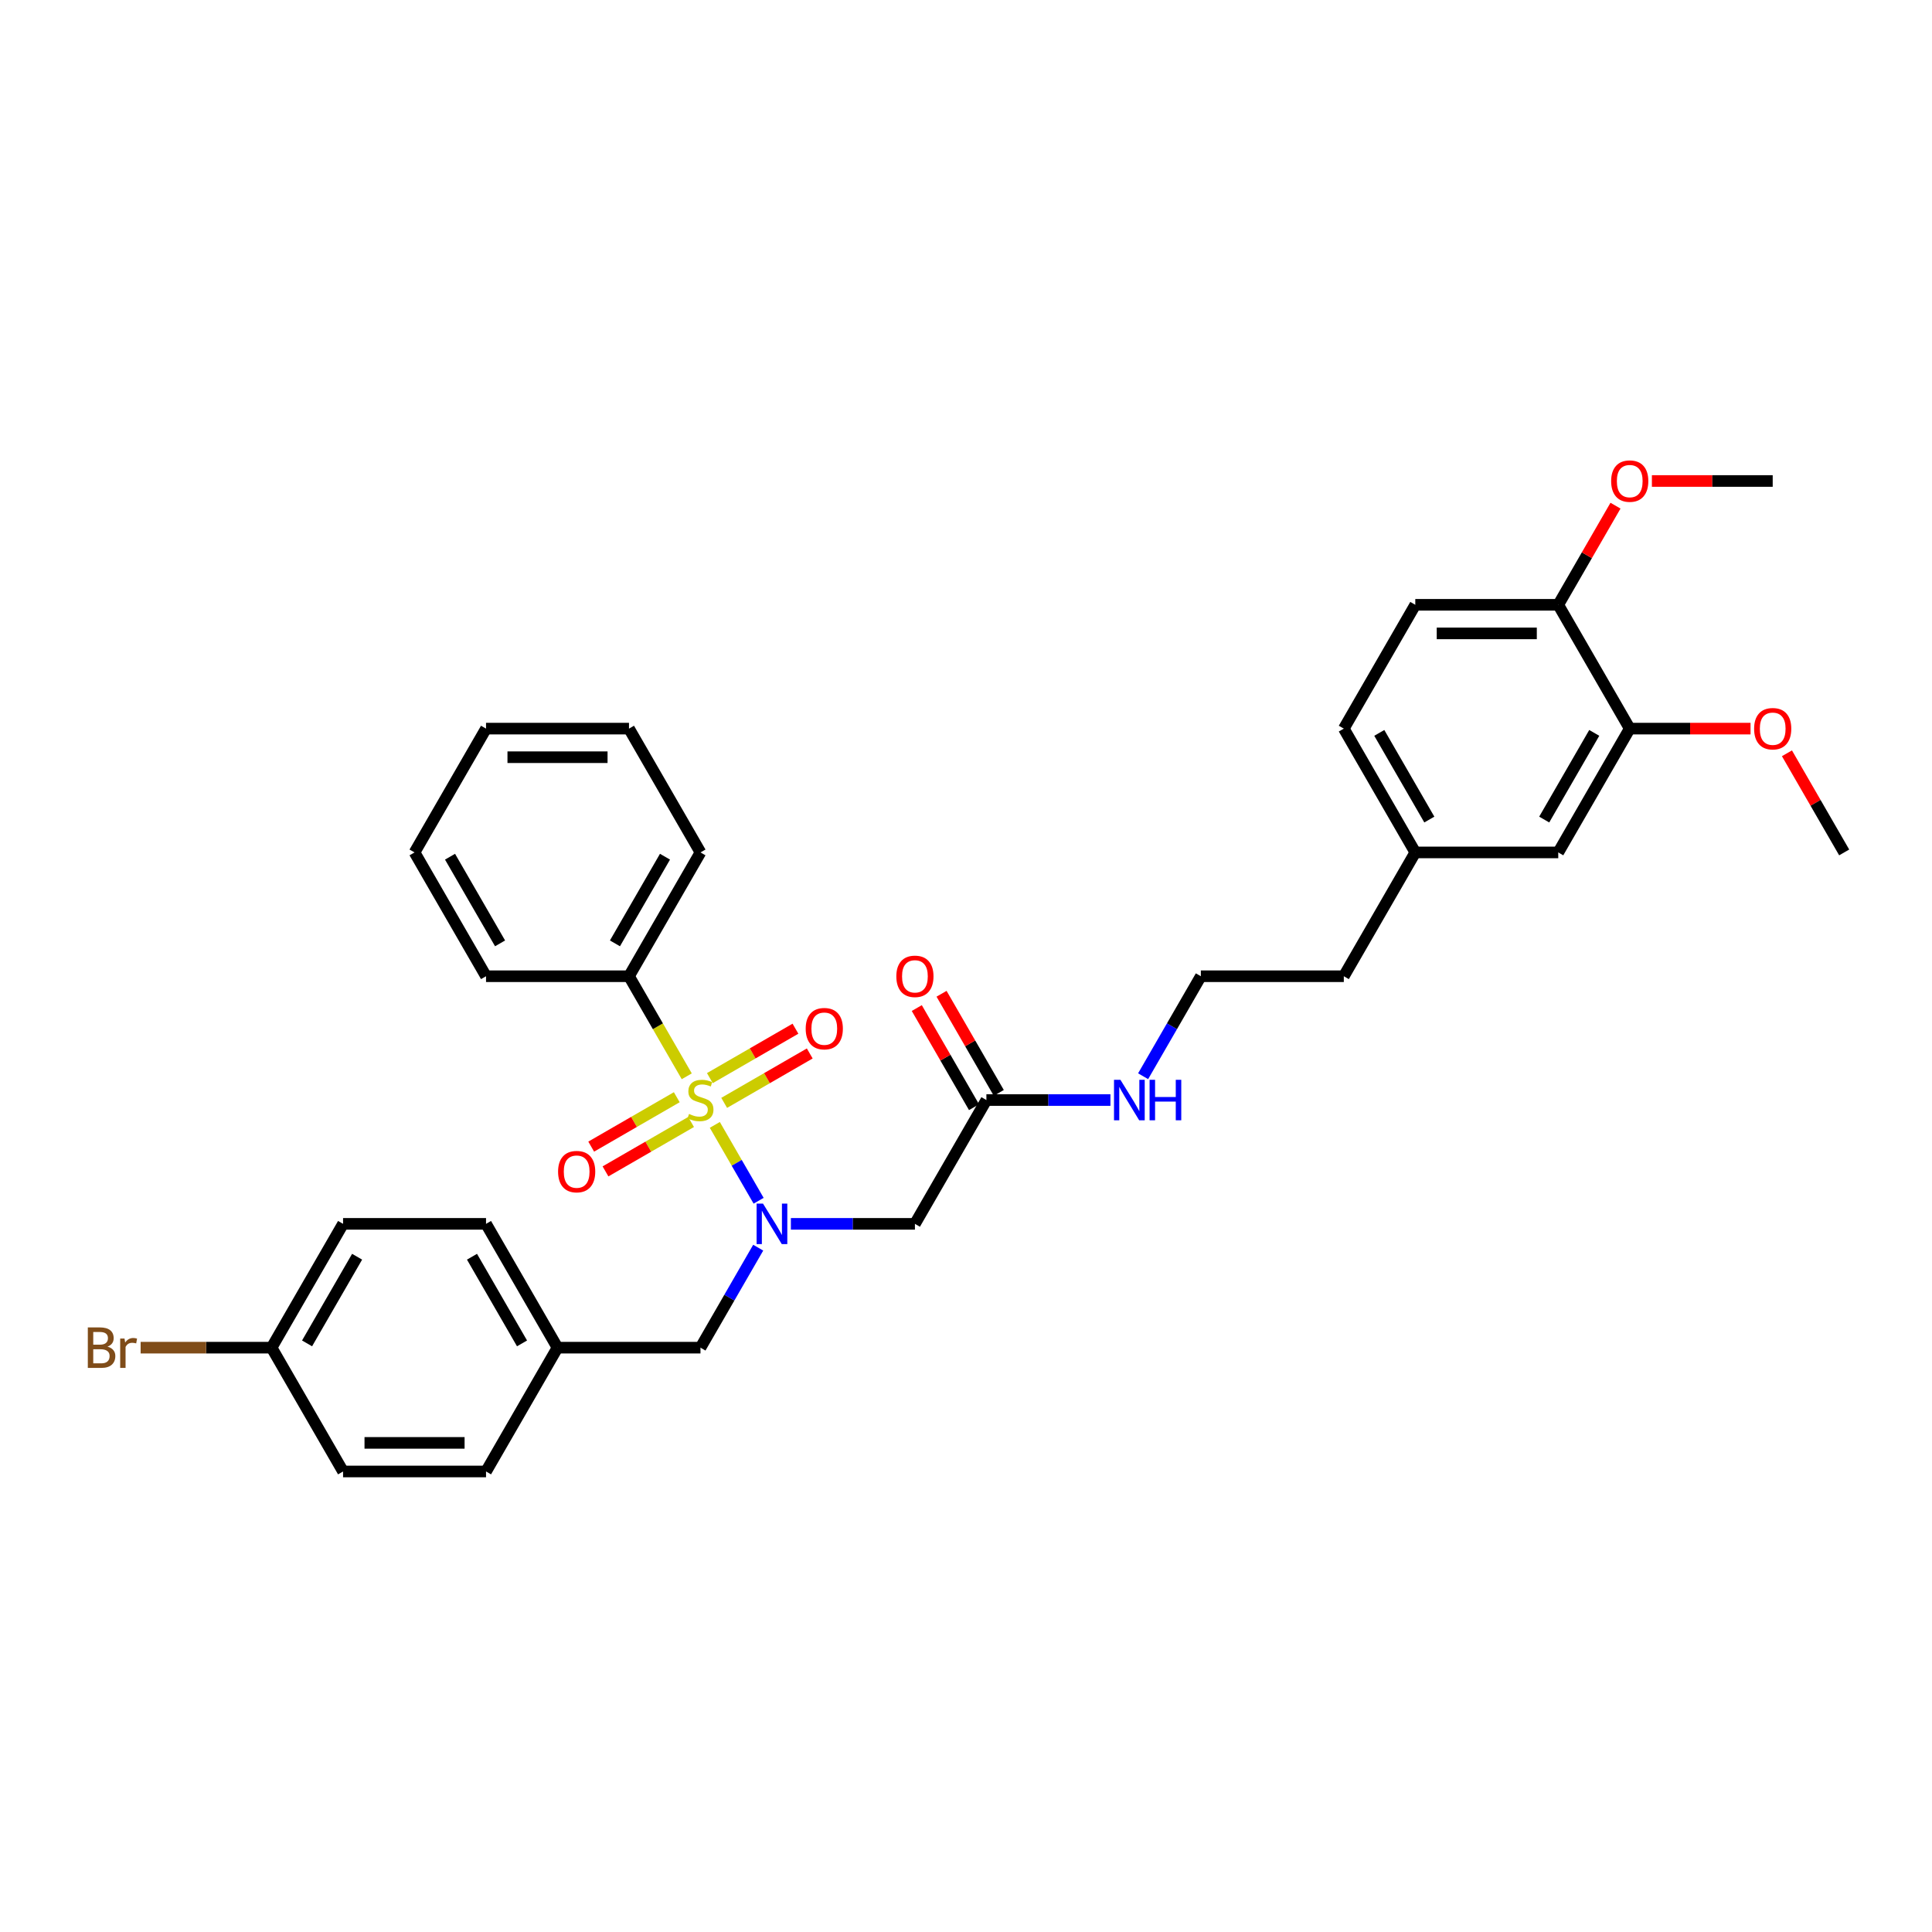 <?xml version='1.0' encoding='iso-8859-1'?>
<svg version='1.1' baseProfile='full'
              xmlns='http://www.w3.org/2000/svg'
                      xmlns:rdkit='http://www.rdkit.org/xml'
                      xmlns:xlink='http://www.w3.org/1999/xlink'
                  xml:space='preserve'
width='1000px' height='1000px' viewBox='0 0 1000 1000'>
<!-- END OF HEADER -->
<rect style='opacity:1.0;fill:#FFFFFF;stroke:none' width='1000' height='1000' x='0' y='0'> </rect>
<path class='bond-0' d='M 369.989,582.243 L 381.325,601.876' style='fill:none;fill-rule:evenodd;stroke:#CCCC00;stroke-width:6px;stroke-linecap:butt;stroke-linejoin:miter;stroke-opacity:1' />
<path class='bond-0' d='M 381.325,601.876 L 392.66,621.509' style='fill:none;fill-rule:evenodd;stroke:#0000FF;stroke-width:6px;stroke-linecap:butt;stroke-linejoin:miter;stroke-opacity:1' />
<path class='bond-3' d='M 374.833,570.843 L 396.979,558.057' style='fill:none;fill-rule:evenodd;stroke:#CCCC00;stroke-width:6px;stroke-linecap:butt;stroke-linejoin:miter;stroke-opacity:1' />
<path class='bond-3' d='M 396.979,558.057 L 419.126,545.271' style='fill:none;fill-rule:evenodd;stroke:#FF0000;stroke-width:6px;stroke-linecap:butt;stroke-linejoin:miter;stroke-opacity:1' />
<path class='bond-3' d='M 367.433,558.026 L 389.58,545.24' style='fill:none;fill-rule:evenodd;stroke:#CCCC00;stroke-width:6px;stroke-linecap:butt;stroke-linejoin:miter;stroke-opacity:1' />
<path class='bond-3' d='M 389.58,545.24 L 411.726,532.454' style='fill:none;fill-rule:evenodd;stroke:#FF0000;stroke-width:6px;stroke-linecap:butt;stroke-linejoin:miter;stroke-opacity:1' />
<path class='bond-4' d='M 350.295,567.921 L 328.149,580.707' style='fill:none;fill-rule:evenodd;stroke:#CCCC00;stroke-width:6px;stroke-linecap:butt;stroke-linejoin:miter;stroke-opacity:1' />
<path class='bond-4' d='M 328.149,580.707 L 306.003,593.493' style='fill:none;fill-rule:evenodd;stroke:#FF0000;stroke-width:6px;stroke-linecap:butt;stroke-linejoin:miter;stroke-opacity:1' />
<path class='bond-4' d='M 357.695,580.738 L 335.549,593.524' style='fill:none;fill-rule:evenodd;stroke:#CCCC00;stroke-width:6px;stroke-linecap:butt;stroke-linejoin:miter;stroke-opacity:1' />
<path class='bond-4' d='M 335.549,593.524 L 313.402,606.31' style='fill:none;fill-rule:evenodd;stroke:#FF0000;stroke-width:6px;stroke-linecap:butt;stroke-linejoin:miter;stroke-opacity:1' />
<path class='bond-5' d='M 355.464,557.084 L 340.514,531.191' style='fill:none;fill-rule:evenodd;stroke:#CCCC00;stroke-width:6px;stroke-linecap:butt;stroke-linejoin:miter;stroke-opacity:1' />
<path class='bond-5' d='M 340.514,531.191 L 325.565,505.298' style='fill:none;fill-rule:evenodd;stroke:#000000;stroke-width:6px;stroke-linecap:butt;stroke-linejoin:miter;stroke-opacity:1' />
<path class='bond-1' d='M 409.36,633.466 L 441.46,633.466' style='fill:none;fill-rule:evenodd;stroke:#0000FF;stroke-width:6px;stroke-linecap:butt;stroke-linejoin:miter;stroke-opacity:1' />
<path class='bond-1' d='M 441.46,633.466 L 473.561,633.466' style='fill:none;fill-rule:evenodd;stroke:#000000;stroke-width:6px;stroke-linecap:butt;stroke-linejoin:miter;stroke-opacity:1' />
<path class='bond-7' d='M 392.445,645.794 L 377.505,671.672' style='fill:none;fill-rule:evenodd;stroke:#0000FF;stroke-width:6px;stroke-linecap:butt;stroke-linejoin:miter;stroke-opacity:1' />
<path class='bond-7' d='M 377.505,671.672 L 362.564,697.55' style='fill:none;fill-rule:evenodd;stroke:#000000;stroke-width:6px;stroke-linecap:butt;stroke-linejoin:miter;stroke-opacity:1' />
<path class='bond-2' d='M 473.561,633.466 L 510.559,569.382' style='fill:none;fill-rule:evenodd;stroke:#000000;stroke-width:6px;stroke-linecap:butt;stroke-linejoin:miter;stroke-opacity:1' />
<path class='bond-10' d='M 516.968,565.682 L 502.155,540.026' style='fill:none;fill-rule:evenodd;stroke:#000000;stroke-width:6px;stroke-linecap:butt;stroke-linejoin:miter;stroke-opacity:1' />
<path class='bond-10' d='M 502.155,540.026 L 487.343,514.37' style='fill:none;fill-rule:evenodd;stroke:#FF0000;stroke-width:6px;stroke-linecap:butt;stroke-linejoin:miter;stroke-opacity:1' />
<path class='bond-10' d='M 504.151,573.082 L 489.339,547.426' style='fill:none;fill-rule:evenodd;stroke:#000000;stroke-width:6px;stroke-linecap:butt;stroke-linejoin:miter;stroke-opacity:1' />
<path class='bond-10' d='M 489.339,547.426 L 474.526,521.77' style='fill:none;fill-rule:evenodd;stroke:#FF0000;stroke-width:6px;stroke-linecap:butt;stroke-linejoin:miter;stroke-opacity:1' />
<path class='bond-11' d='M 510.559,569.382 L 542.66,569.382' style='fill:none;fill-rule:evenodd;stroke:#000000;stroke-width:6px;stroke-linecap:butt;stroke-linejoin:miter;stroke-opacity:1' />
<path class='bond-11' d='M 542.66,569.382 L 574.76,569.382' style='fill:none;fill-rule:evenodd;stroke:#0000FF;stroke-width:6px;stroke-linecap:butt;stroke-linejoin:miter;stroke-opacity:1' />
<path class='bond-25' d='M 325.565,505.298 L 362.564,441.214' style='fill:none;fill-rule:evenodd;stroke:#000000;stroke-width:6px;stroke-linecap:butt;stroke-linejoin:miter;stroke-opacity:1' />
<path class='bond-25' d='M 318.298,488.286 L 344.198,443.427' style='fill:none;fill-rule:evenodd;stroke:#000000;stroke-width:6px;stroke-linecap:butt;stroke-linejoin:miter;stroke-opacity:1' />
<path class='bond-26' d='M 325.565,505.298 L 251.568,505.298' style='fill:none;fill-rule:evenodd;stroke:#000000;stroke-width:6px;stroke-linecap:butt;stroke-linejoin:miter;stroke-opacity:1' />
<path class='bond-6' d='M 843.549,377.131 L 806.55,441.214' style='fill:none;fill-rule:evenodd;stroke:#000000;stroke-width:6px;stroke-linecap:butt;stroke-linejoin:miter;stroke-opacity:1' />
<path class='bond-6' d='M 825.182,379.343 L 799.283,424.202' style='fill:none;fill-rule:evenodd;stroke:#000000;stroke-width:6px;stroke-linecap:butt;stroke-linejoin:miter;stroke-opacity:1' />
<path class='bond-17' d='M 843.549,377.131 L 874.813,377.131' style='fill:none;fill-rule:evenodd;stroke:#000000;stroke-width:6px;stroke-linecap:butt;stroke-linejoin:miter;stroke-opacity:1' />
<path class='bond-17' d='M 874.813,377.131 L 906.077,377.131' style='fill:none;fill-rule:evenodd;stroke:#FF0000;stroke-width:6px;stroke-linecap:butt;stroke-linejoin:miter;stroke-opacity:1' />
<path class='bond-35' d='M 843.549,377.131 L 806.55,313.047' style='fill:none;fill-rule:evenodd;stroke:#000000;stroke-width:6px;stroke-linecap:butt;stroke-linejoin:miter;stroke-opacity:1' />
<path class='bond-13' d='M 362.564,697.55 L 288.566,697.55' style='fill:none;fill-rule:evenodd;stroke:#000000;stroke-width:6px;stroke-linecap:butt;stroke-linejoin:miter;stroke-opacity:1' />
<path class='bond-8' d='M 806.55,313.047 L 732.552,313.047' style='fill:none;fill-rule:evenodd;stroke:#000000;stroke-width:6px;stroke-linecap:butt;stroke-linejoin:miter;stroke-opacity:1' />
<path class='bond-8' d='M 795.45,327.846 L 743.652,327.846' style='fill:none;fill-rule:evenodd;stroke:#000000;stroke-width:6px;stroke-linecap:butt;stroke-linejoin:miter;stroke-opacity:1' />
<path class='bond-23' d='M 806.55,313.047 L 821.363,287.391' style='fill:none;fill-rule:evenodd;stroke:#000000;stroke-width:6px;stroke-linecap:butt;stroke-linejoin:miter;stroke-opacity:1' />
<path class='bond-23' d='M 821.363,287.391 L 836.175,261.735' style='fill:none;fill-rule:evenodd;stroke:#FF0000;stroke-width:6px;stroke-linecap:butt;stroke-linejoin:miter;stroke-opacity:1' />
<path class='bond-9' d='M 806.55,441.214 L 732.552,441.214' style='fill:none;fill-rule:evenodd;stroke:#000000;stroke-width:6px;stroke-linecap:butt;stroke-linejoin:miter;stroke-opacity:1' />
<path class='bond-24' d='M 591.675,557.054 L 606.615,531.176' style='fill:none;fill-rule:evenodd;stroke:#0000FF;stroke-width:6px;stroke-linecap:butt;stroke-linejoin:miter;stroke-opacity:1' />
<path class='bond-24' d='M 606.615,531.176 L 621.556,505.298' style='fill:none;fill-rule:evenodd;stroke:#000000;stroke-width:6px;stroke-linecap:butt;stroke-linejoin:miter;stroke-opacity:1' />
<path class='bond-12' d='M 732.552,313.047 L 695.554,377.131' style='fill:none;fill-rule:evenodd;stroke:#000000;stroke-width:6px;stroke-linecap:butt;stroke-linejoin:miter;stroke-opacity:1' />
<path class='bond-19' d='M 288.566,697.55 L 251.568,761.634' style='fill:none;fill-rule:evenodd;stroke:#000000;stroke-width:6px;stroke-linecap:butt;stroke-linejoin:miter;stroke-opacity:1' />
<path class='bond-20' d='M 288.566,697.55 L 251.568,633.466' style='fill:none;fill-rule:evenodd;stroke:#000000;stroke-width:6px;stroke-linecap:butt;stroke-linejoin:miter;stroke-opacity:1' />
<path class='bond-20' d='M 270.2,695.337 L 244.301,650.478' style='fill:none;fill-rule:evenodd;stroke:#000000;stroke-width:6px;stroke-linecap:butt;stroke-linejoin:miter;stroke-opacity:1' />
<path class='bond-14' d='M 732.552,441.214 L 695.554,505.298' style='fill:none;fill-rule:evenodd;stroke:#000000;stroke-width:6px;stroke-linecap:butt;stroke-linejoin:miter;stroke-opacity:1' />
<path class='bond-16' d='M 732.552,441.214 L 695.554,377.131' style='fill:none;fill-rule:evenodd;stroke:#000000;stroke-width:6px;stroke-linecap:butt;stroke-linejoin:miter;stroke-opacity:1' />
<path class='bond-16' d='M 739.819,424.202 L 713.92,379.343' style='fill:none;fill-rule:evenodd;stroke:#000000;stroke-width:6px;stroke-linecap:butt;stroke-linejoin:miter;stroke-opacity:1' />
<path class='bond-15' d='M 140.571,697.55 L 177.57,633.466' style='fill:none;fill-rule:evenodd;stroke:#000000;stroke-width:6px;stroke-linecap:butt;stroke-linejoin:miter;stroke-opacity:1' />
<path class='bond-15' d='M 158.938,695.337 L 184.837,650.478' style='fill:none;fill-rule:evenodd;stroke:#000000;stroke-width:6px;stroke-linecap:butt;stroke-linejoin:miter;stroke-opacity:1' />
<path class='bond-18' d='M 140.571,697.55 L 106.68,697.55' style='fill:none;fill-rule:evenodd;stroke:#000000;stroke-width:6px;stroke-linecap:butt;stroke-linejoin:miter;stroke-opacity:1' />
<path class='bond-18' d='M 106.68,697.55 L 72.789,697.55' style='fill:none;fill-rule:evenodd;stroke:#7F4C19;stroke-width:6px;stroke-linecap:butt;stroke-linejoin:miter;stroke-opacity:1' />
<path class='bond-34' d='M 140.571,697.55 L 177.57,761.634' style='fill:none;fill-rule:evenodd;stroke:#000000;stroke-width:6px;stroke-linecap:butt;stroke-linejoin:miter;stroke-opacity:1' />
<path class='bond-28' d='M 924.921,389.903 L 939.733,415.558' style='fill:none;fill-rule:evenodd;stroke:#FF0000;stroke-width:6px;stroke-linecap:butt;stroke-linejoin:miter;stroke-opacity:1' />
<path class='bond-28' d='M 939.733,415.558 L 954.545,441.214' style='fill:none;fill-rule:evenodd;stroke:#000000;stroke-width:6px;stroke-linecap:butt;stroke-linejoin:miter;stroke-opacity:1' />
<path class='bond-22' d='M 251.568,761.634 L 177.57,761.634' style='fill:none;fill-rule:evenodd;stroke:#000000;stroke-width:6px;stroke-linecap:butt;stroke-linejoin:miter;stroke-opacity:1' />
<path class='bond-22' d='M 240.468,746.834 L 188.67,746.834' style='fill:none;fill-rule:evenodd;stroke:#000000;stroke-width:6px;stroke-linecap:butt;stroke-linejoin:miter;stroke-opacity:1' />
<path class='bond-21' d='M 251.568,633.466 L 177.57,633.466' style='fill:none;fill-rule:evenodd;stroke:#000000;stroke-width:6px;stroke-linecap:butt;stroke-linejoin:miter;stroke-opacity:1' />
<path class='bond-29' d='M 855.019,248.963 L 886.283,248.963' style='fill:none;fill-rule:evenodd;stroke:#FF0000;stroke-width:6px;stroke-linecap:butt;stroke-linejoin:miter;stroke-opacity:1' />
<path class='bond-29' d='M 886.283,248.963 L 917.547,248.963' style='fill:none;fill-rule:evenodd;stroke:#000000;stroke-width:6px;stroke-linecap:butt;stroke-linejoin:miter;stroke-opacity:1' />
<path class='bond-27' d='M 621.556,505.298 L 695.554,505.298' style='fill:none;fill-rule:evenodd;stroke:#000000;stroke-width:6px;stroke-linecap:butt;stroke-linejoin:miter;stroke-opacity:1' />
<path class='bond-30' d='M 362.564,441.214 L 325.565,377.131' style='fill:none;fill-rule:evenodd;stroke:#000000;stroke-width:6px;stroke-linecap:butt;stroke-linejoin:miter;stroke-opacity:1' />
<path class='bond-31' d='M 251.568,505.298 L 214.569,441.214' style='fill:none;fill-rule:evenodd;stroke:#000000;stroke-width:6px;stroke-linecap:butt;stroke-linejoin:miter;stroke-opacity:1' />
<path class='bond-31' d='M 258.835,488.286 L 232.935,443.427' style='fill:none;fill-rule:evenodd;stroke:#000000;stroke-width:6px;stroke-linecap:butt;stroke-linejoin:miter;stroke-opacity:1' />
<path class='bond-33' d='M 325.565,377.131 L 251.568,377.131' style='fill:none;fill-rule:evenodd;stroke:#000000;stroke-width:6px;stroke-linecap:butt;stroke-linejoin:miter;stroke-opacity:1' />
<path class='bond-33' d='M 314.466,391.93 L 262.667,391.93' style='fill:none;fill-rule:evenodd;stroke:#000000;stroke-width:6px;stroke-linecap:butt;stroke-linejoin:miter;stroke-opacity:1' />
<path class='bond-32' d='M 214.569,441.214 L 251.568,377.131' style='fill:none;fill-rule:evenodd;stroke:#000000;stroke-width:6px;stroke-linecap:butt;stroke-linejoin:miter;stroke-opacity:1' />
<path  class='atom-0' d='M 356.644 576.575
Q 356.881 576.663, 357.858 577.078
Q 358.835 577.492, 359.9 577.759
Q 360.995 577.995, 362.061 577.995
Q 364.044 577.995, 365.198 577.048
Q 366.353 576.071, 366.353 574.384
Q 366.353 573.23, 365.761 572.52
Q 365.198 571.809, 364.31 571.424
Q 363.423 571.04, 361.943 570.596
Q 360.078 570.033, 358.953 569.5
Q 357.858 568.968, 357.059 567.843
Q 356.289 566.718, 356.289 564.824
Q 356.289 562.19, 358.065 560.562
Q 359.871 558.934, 363.423 558.934
Q 365.85 558.934, 368.602 560.088
L 367.922 562.367
Q 365.406 561.331, 363.511 561.331
Q 361.469 561.331, 360.344 562.19
Q 359.219 563.018, 359.249 564.469
Q 359.249 565.593, 359.811 566.274
Q 360.403 566.955, 361.232 567.34
Q 362.091 567.725, 363.511 568.169
Q 365.406 568.761, 366.53 569.352
Q 367.655 569.944, 368.454 571.158
Q 369.283 572.342, 369.283 574.384
Q 369.283 577.285, 367.33 578.854
Q 365.406 580.393, 362.179 580.393
Q 360.315 580.393, 358.894 579.979
Q 357.503 579.594, 355.845 578.913
L 356.644 576.575
' fill='#CCCC00'/>
<path  class='atom-1' d='M 394.931 622.988
L 401.798 634.088
Q 402.478 635.183, 403.574 637.166
Q 404.669 639.149, 404.728 639.267
L 404.728 622.988
L 407.51 622.988
L 407.51 643.944
L 404.639 643.944
L 397.269 631.808
Q 396.411 630.388, 395.493 628.76
Q 394.605 627.132, 394.339 626.629
L 394.339 643.944
L 391.616 643.944
L 391.616 622.988
L 394.931 622.988
' fill='#0000FF'/>
<path  class='atom-4' d='M 417.028 532.442
Q 417.028 527.411, 419.515 524.599
Q 422.001 521.787, 426.648 521.787
Q 431.295 521.787, 433.781 524.599
Q 436.268 527.411, 436.268 532.442
Q 436.268 537.533, 433.752 540.434
Q 431.236 543.305, 426.648 543.305
Q 422.031 543.305, 419.515 540.434
Q 417.028 537.563, 417.028 532.442
M 426.648 540.937
Q 429.845 540.937, 431.561 538.806
Q 433.308 536.646, 433.308 532.442
Q 433.308 528.328, 431.561 526.256
Q 429.845 524.155, 426.648 524.155
Q 423.451 524.155, 421.705 526.227
Q 419.988 528.299, 419.988 532.442
Q 419.988 536.675, 421.705 538.806
Q 423.451 540.937, 426.648 540.937
' fill='#FF0000'/>
<path  class='atom-5' d='M 288.861 606.44
Q 288.861 601.408, 291.347 598.596
Q 293.833 595.784, 298.48 595.784
Q 303.127 595.784, 305.614 598.596
Q 308.1 601.408, 308.1 606.44
Q 308.1 611.531, 305.584 614.432
Q 303.068 617.303, 298.48 617.303
Q 293.863 617.303, 291.347 614.432
Q 288.861 611.561, 288.861 606.44
M 298.48 614.935
Q 301.677 614.935, 303.394 612.804
Q 305.14 610.643, 305.14 606.44
Q 305.14 602.326, 303.394 600.254
Q 301.677 598.152, 298.48 598.152
Q 295.284 598.152, 293.537 600.224
Q 291.82 602.296, 291.82 606.44
Q 291.82 610.673, 293.537 612.804
Q 295.284 614.935, 298.48 614.935
' fill='#FF0000'/>
<path  class='atom-11' d='M 463.941 505.357
Q 463.941 500.326, 466.427 497.514
Q 468.914 494.702, 473.561 494.702
Q 478.208 494.702, 480.694 497.514
Q 483.18 500.326, 483.18 505.357
Q 483.18 510.448, 480.664 513.349
Q 478.148 516.22, 473.561 516.22
Q 468.943 516.22, 466.427 513.349
Q 463.941 510.478, 463.941 505.357
M 473.561 513.852
Q 476.757 513.852, 478.474 511.721
Q 480.22 509.56, 480.22 505.357
Q 480.22 501.243, 478.474 499.171
Q 476.757 497.07, 473.561 497.07
Q 470.364 497.07, 468.618 499.142
Q 466.901 501.214, 466.901 505.357
Q 466.901 509.59, 468.618 511.721
Q 470.364 513.852, 473.561 513.852
' fill='#FF0000'/>
<path  class='atom-12' d='M 579.925 558.904
L 586.792 570.004
Q 587.473 571.099, 588.568 573.082
Q 589.663 575.065, 589.722 575.184
L 589.722 558.904
L 592.504 558.904
L 592.504 579.86
L 589.633 579.86
L 582.263 567.725
Q 581.405 566.304, 580.487 564.676
Q 579.599 563.048, 579.333 562.545
L 579.333 579.86
L 576.61 579.86
L 576.61 558.904
L 579.925 558.904
' fill='#0000FF'/>
<path  class='atom-12' d='M 595.02 558.904
L 597.862 558.904
L 597.862 567.813
L 608.577 567.813
L 608.577 558.904
L 611.418 558.904
L 611.418 579.86
L 608.577 579.86
L 608.577 570.181
L 597.862 570.181
L 597.862 579.86
L 595.02 579.86
L 595.02 558.904
' fill='#0000FF'/>
<path  class='atom-18' d='M 907.927 377.19
Q 907.927 372.158, 910.413 369.346
Q 912.9 366.534, 917.547 366.534
Q 922.194 366.534, 924.68 369.346
Q 927.166 372.158, 927.166 377.19
Q 927.166 382.281, 924.65 385.181
Q 922.134 388.053, 917.547 388.053
Q 912.929 388.053, 910.413 385.181
Q 907.927 382.31, 907.927 377.19
M 917.547 385.685
Q 920.743 385.685, 922.46 383.554
Q 924.206 381.393, 924.206 377.19
Q 924.206 373.075, 922.46 371.004
Q 920.743 368.902, 917.547 368.902
Q 914.35 368.902, 912.604 370.974
Q 910.887 373.046, 910.887 377.19
Q 910.887 381.422, 912.604 383.554
Q 914.35 385.685, 917.547 385.685
' fill='#FF0000'/>
<path  class='atom-19' d='M 55.637 697.017
Q 57.649 697.579, 58.656 698.823
Q 59.692 700.036, 59.692 701.842
Q 59.692 704.742, 57.827 706.4
Q 55.992 708.028, 52.499 708.028
L 45.455 708.028
L 45.455 687.072
L 51.641 687.072
Q 55.222 687.072, 57.028 688.522
Q 58.833 689.972, 58.833 692.636
Q 58.833 695.803, 55.637 697.017
M 48.267 689.44
L 48.267 696.011
L 51.641 696.011
Q 53.713 696.011, 54.778 695.182
Q 55.873 694.324, 55.873 692.636
Q 55.873 689.44, 51.641 689.44
L 48.267 689.44
M 52.499 705.66
Q 54.541 705.66, 55.637 704.683
Q 56.732 703.706, 56.732 701.842
Q 56.732 700.125, 55.518 699.267
Q 54.334 698.379, 52.055 698.379
L 48.267 698.379
L 48.267 705.66
L 52.499 705.66
' fill='#7F4C19'/>
<path  class='atom-19' d='M 64.457 692.814
L 64.783 694.915
Q 66.381 692.548, 68.986 692.548
Q 69.815 692.548, 70.939 692.844
L 70.495 695.33
Q 69.223 695.034, 68.512 695.034
Q 67.269 695.034, 66.44 695.537
Q 65.641 696.011, 64.99 697.165
L 64.99 708.028
L 62.208 708.028
L 62.208 692.814
L 64.457 692.814
' fill='#7F4C19'/>
<path  class='atom-24' d='M 833.929 249.022
Q 833.929 243.99, 836.416 241.178
Q 838.902 238.366, 843.549 238.366
Q 848.196 238.366, 850.682 241.178
Q 853.169 243.99, 853.169 249.022
Q 853.169 254.113, 850.653 257.014
Q 848.137 259.885, 843.549 259.885
Q 838.932 259.885, 836.416 257.014
Q 833.929 254.143, 833.929 249.022
M 843.549 257.517
Q 846.746 257.517, 848.462 255.386
Q 850.209 253.225, 850.209 249.022
Q 850.209 244.908, 848.462 242.836
Q 846.746 240.734, 843.549 240.734
Q 840.352 240.734, 838.606 242.806
Q 836.889 244.878, 836.889 249.022
Q 836.889 253.255, 838.606 255.386
Q 840.352 257.517, 843.549 257.517
' fill='#FF0000'/>
</svg>
